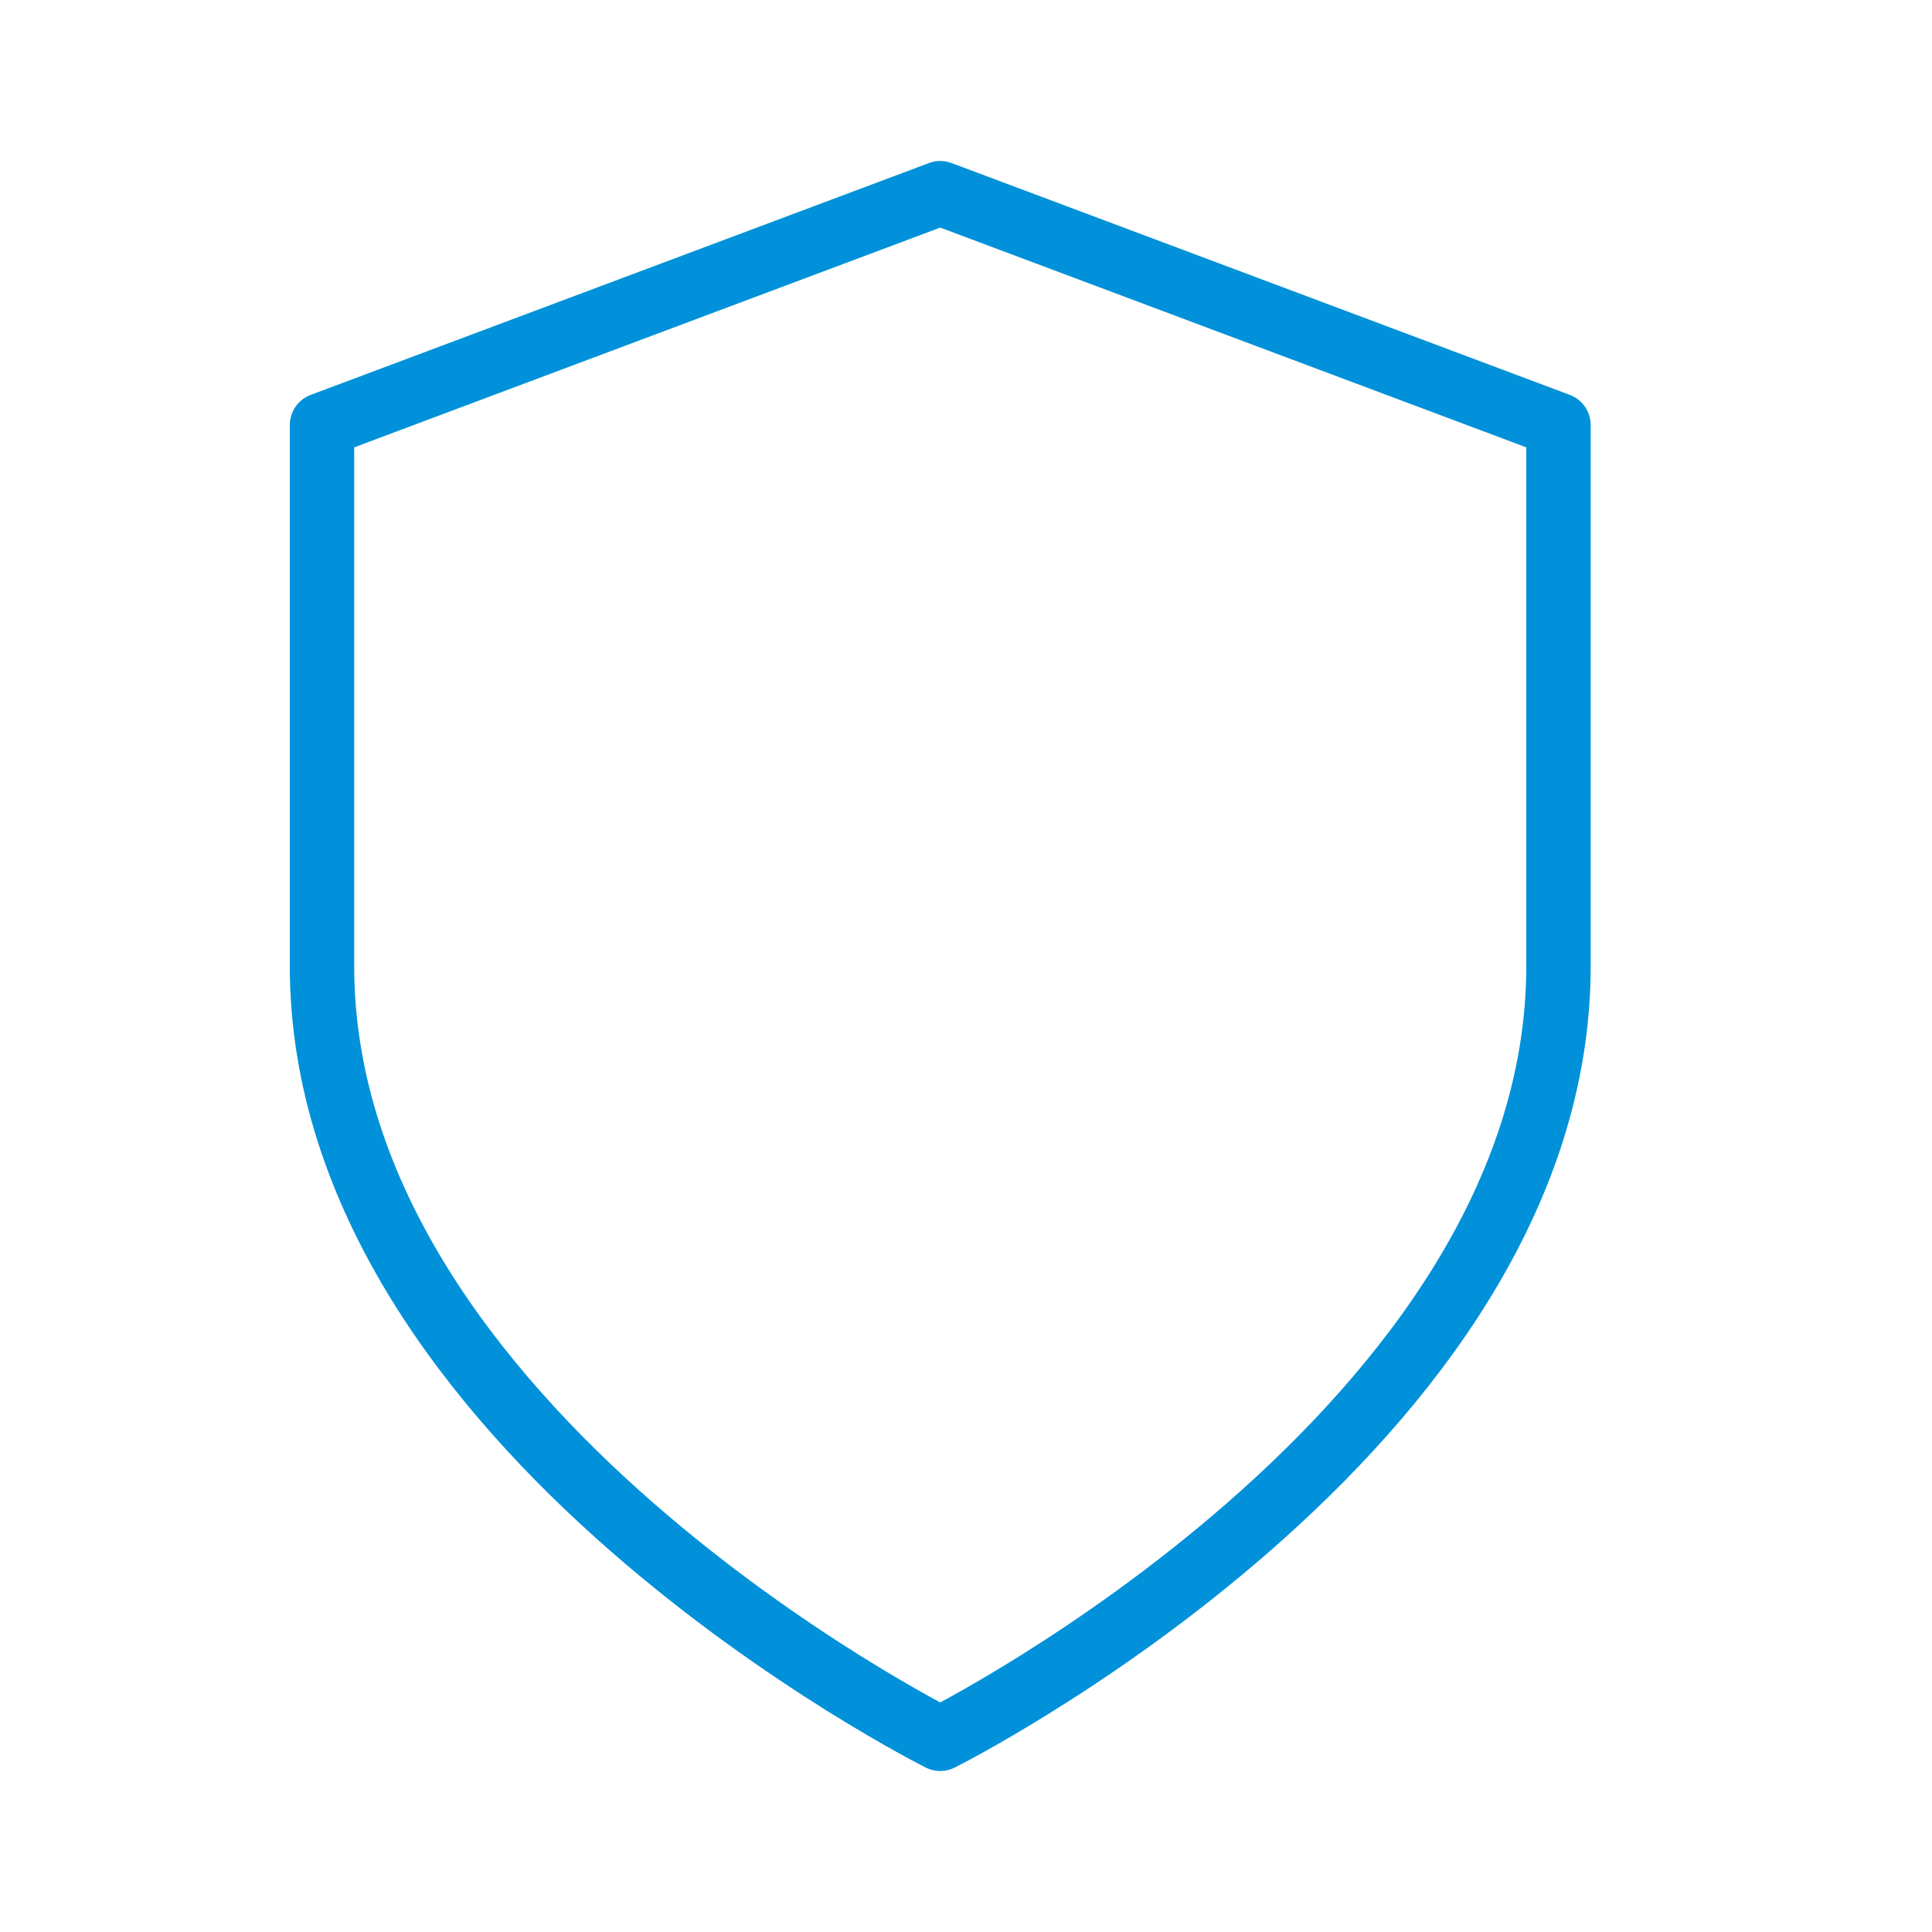 <svg xmlns="http://www.w3.org/2000/svg" width="30" height="30" viewBox="0 0 30 30">
  <defs>
    <style>
      .cls-1, .cls-2 {
        fill: none;
      }

      .cls-2 {
        stroke: #0091da;
        stroke-linecap: round;
        stroke-linejoin: round;
      }
    </style>
  </defs>
  <g id="Group_6290" data-name="Group 6290" transform="translate(-833 -224)">
    <rect id="Rectangle_9827" data-name="Rectangle 9827" class="cls-1" width="30" height="30" transform="translate(833 224)"/>
    <path id="ways-to-insure" class="cls-2" d="M15,27s9.6-4.8,9.6-12V6.6L15,3,5.4,6.6V15C5.4,22.2,15,27,15,27Z" transform="translate(832.6 224)"/>
  </g>
</svg>
